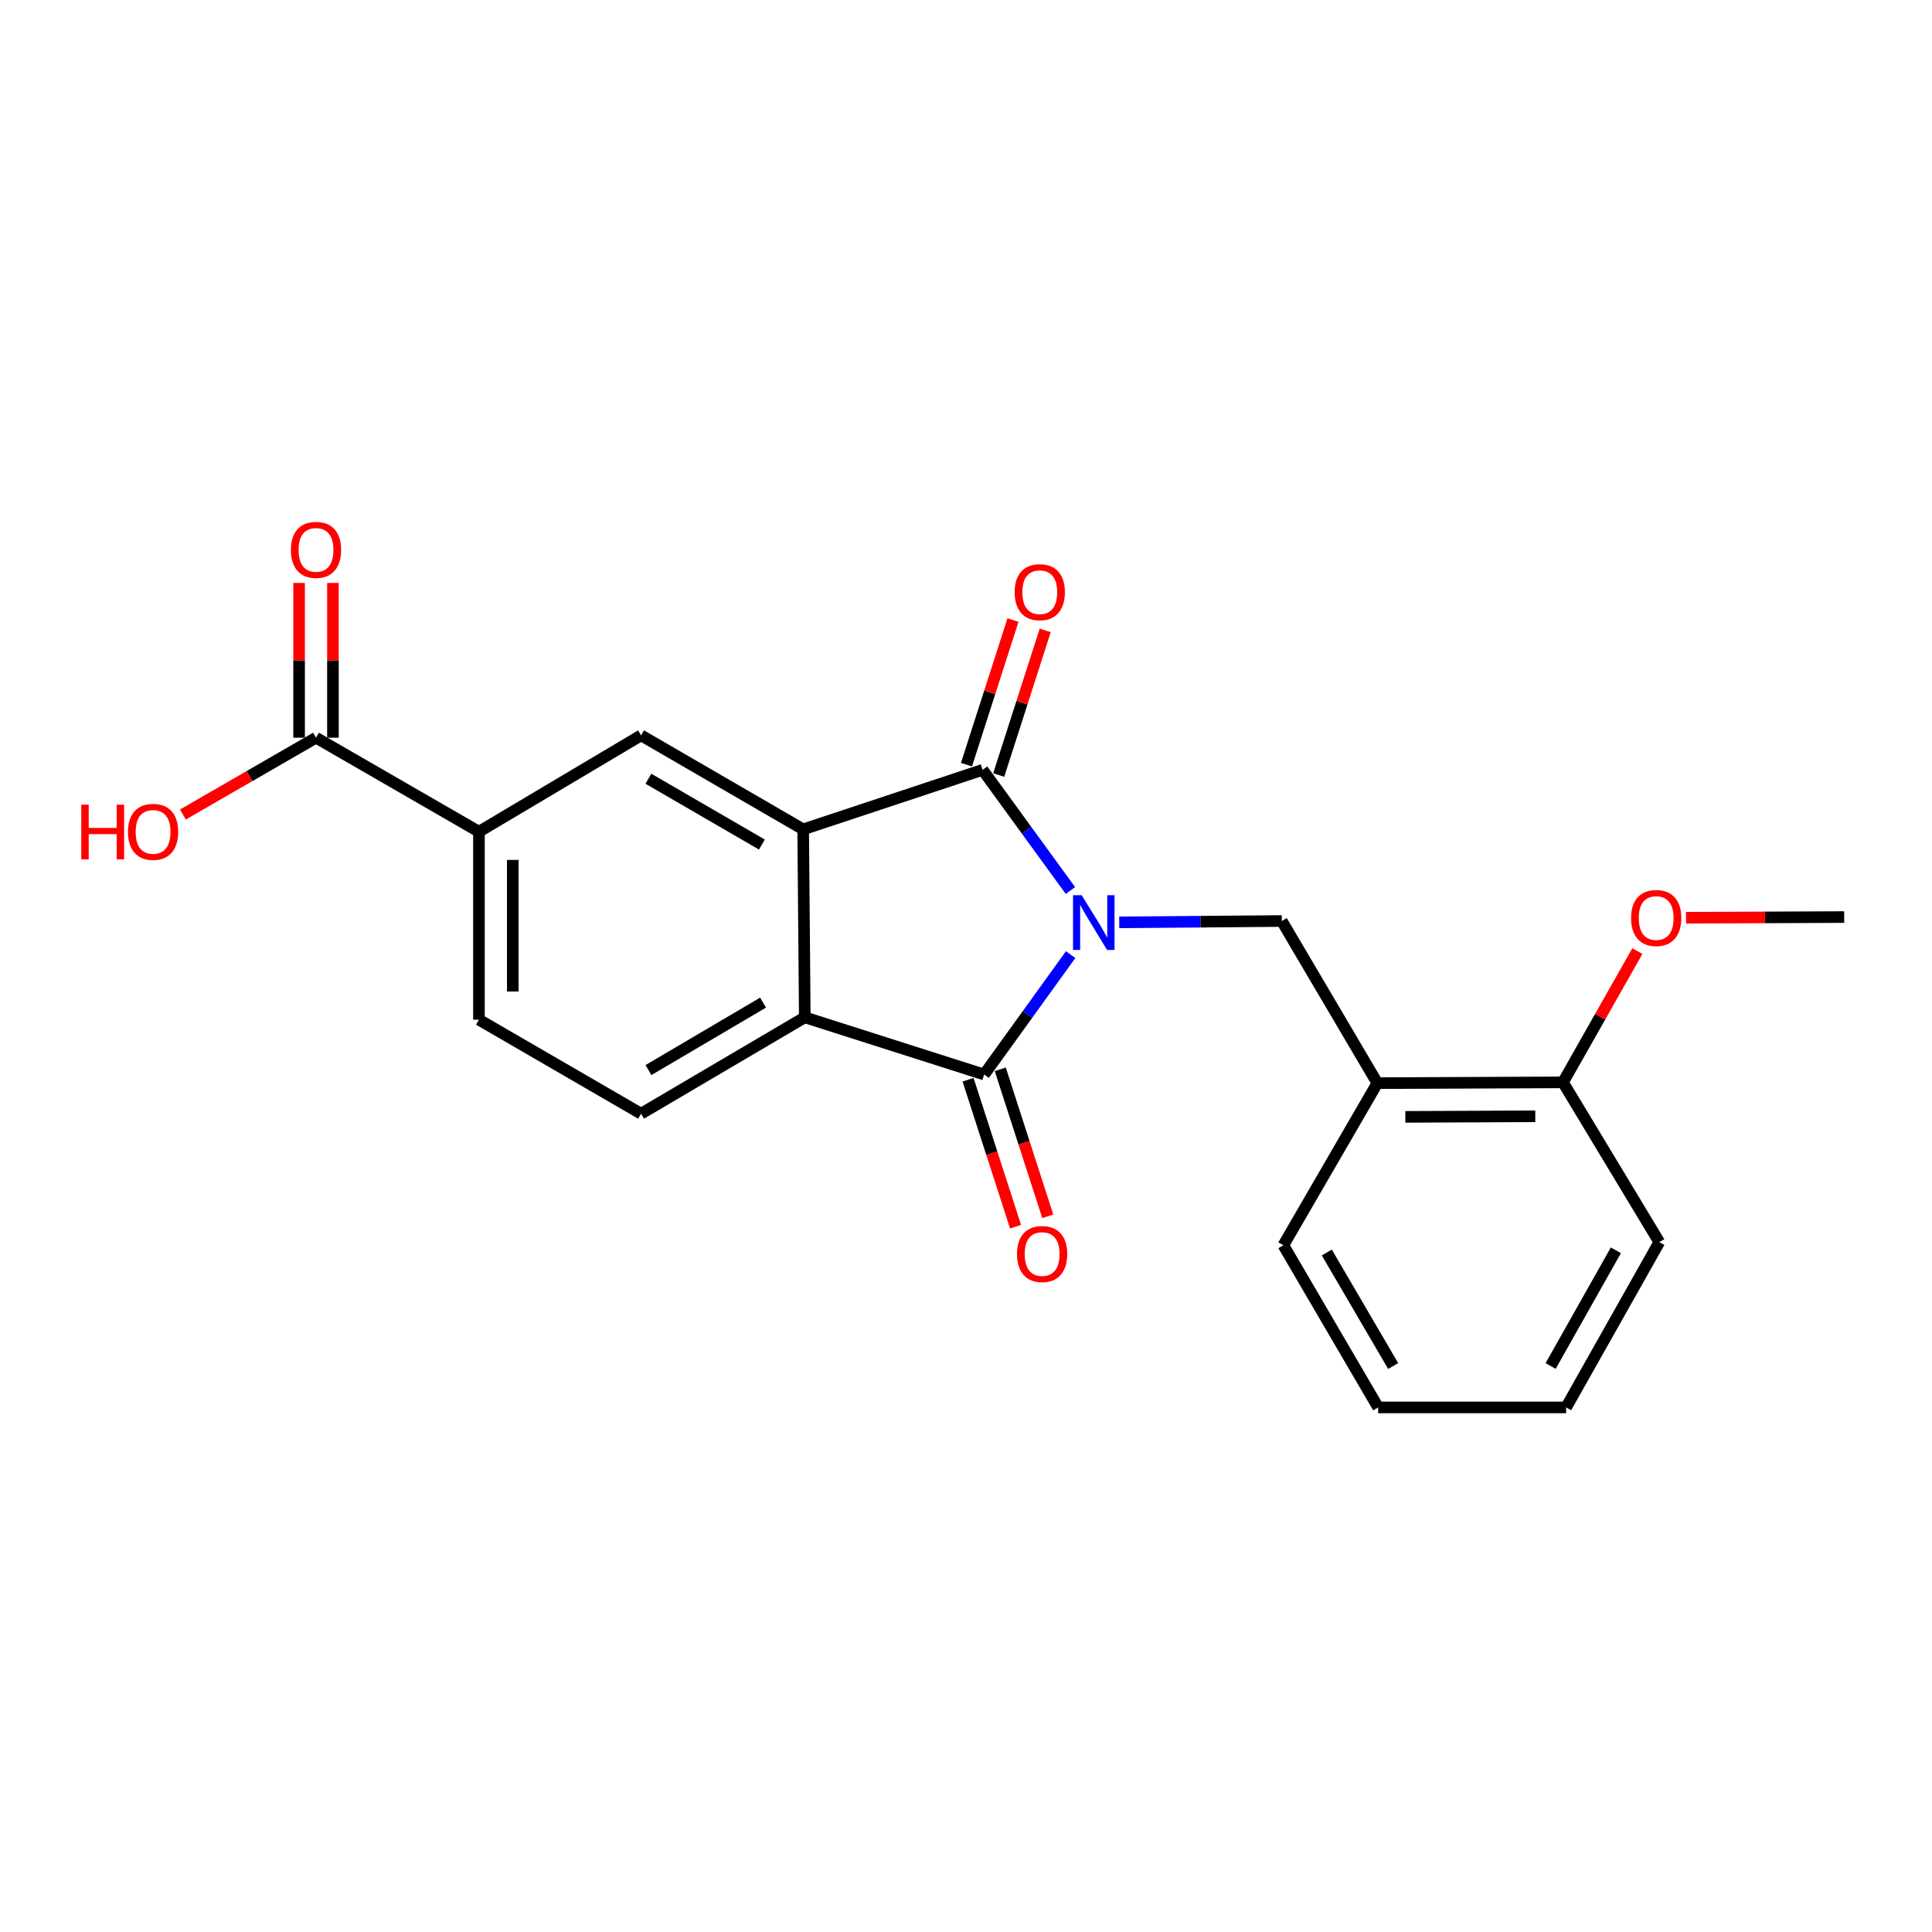<?xml version='1.0' encoding='iso-8859-1'?>
<svg version='1.1' baseProfile='full'
              xmlns='http://www.w3.org/2000/svg'
                      xmlns:rdkit='http://www.rdkit.org/xml'
                      xmlns:xlink='http://www.w3.org/1999/xlink'
                  xml:space='preserve'
width='1000px' height='1000px' viewBox='0 0 1000 1000'>
<!-- END OF HEADER -->
<rect style='opacity:1.0;fill:#FFFFFF;stroke:none' width='1000' height='1000' x='0' y='0'> </rect>
<path class='bond-0' d='M 554.05,460.92 L 531.319,429.694' style='fill:none;fill-rule:evenodd;stroke:#0000FF;stroke-width:6px;stroke-linecap:butt;stroke-linejoin:miter;stroke-opacity:1' />
<path class='bond-0' d='M 531.319,429.694 L 508.588,398.467' style='fill:none;fill-rule:evenodd;stroke:#000000;stroke-width:6px;stroke-linecap:butt;stroke-linejoin:miter;stroke-opacity:1' />
<path class='bond-1' d='M 554.171,494.109 L 531.783,525.137' style='fill:none;fill-rule:evenodd;stroke:#0000FF;stroke-width:6px;stroke-linecap:butt;stroke-linejoin:miter;stroke-opacity:1' />
<path class='bond-1' d='M 531.783,525.137 L 509.396,556.164' style='fill:none;fill-rule:evenodd;stroke:#000000;stroke-width:6px;stroke-linecap:butt;stroke-linejoin:miter;stroke-opacity:1' />
<path class='bond-4' d='M 579.31,477.416 L 621.387,477.067' style='fill:none;fill-rule:evenodd;stroke:#0000FF;stroke-width:6px;stroke-linecap:butt;stroke-linejoin:miter;stroke-opacity:1' />
<path class='bond-4' d='M 621.387,477.067 L 663.463,476.717' style='fill:none;fill-rule:evenodd;stroke:#000000;stroke-width:6px;stroke-linecap:butt;stroke-linejoin:miter;stroke-opacity:1' />
<path class='bond-2' d='M 508.588,398.467 L 415.72,429.281' style='fill:none;fill-rule:evenodd;stroke:#000000;stroke-width:6px;stroke-linecap:butt;stroke-linejoin:miter;stroke-opacity:1' />
<path class='bond-10' d='M 516.927,401.149 L 528.963,363.722' style='fill:none;fill-rule:evenodd;stroke:#000000;stroke-width:6px;stroke-linecap:butt;stroke-linejoin:miter;stroke-opacity:1' />
<path class='bond-10' d='M 528.963,363.722 L 541,326.294' style='fill:none;fill-rule:evenodd;stroke:#FF0000;stroke-width:6px;stroke-linecap:butt;stroke-linejoin:miter;stroke-opacity:1' />
<path class='bond-10' d='M 500.249,395.786 L 512.286,358.358' style='fill:none;fill-rule:evenodd;stroke:#000000;stroke-width:6px;stroke-linecap:butt;stroke-linejoin:miter;stroke-opacity:1' />
<path class='bond-10' d='M 512.286,358.358 L 524.322,320.931' style='fill:none;fill-rule:evenodd;stroke:#FF0000;stroke-width:6px;stroke-linecap:butt;stroke-linejoin:miter;stroke-opacity:1' />
<path class='bond-3' d='M 509.396,556.164 L 416.557,526.568' style='fill:none;fill-rule:evenodd;stroke:#000000;stroke-width:6px;stroke-linecap:butt;stroke-linejoin:miter;stroke-opacity:1' />
<path class='bond-11' d='M 501.061,558.858 L 513.356,596.898' style='fill:none;fill-rule:evenodd;stroke:#000000;stroke-width:6px;stroke-linecap:butt;stroke-linejoin:miter;stroke-opacity:1' />
<path class='bond-11' d='M 513.356,596.898 L 525.65,634.938' style='fill:none;fill-rule:evenodd;stroke:#FF0000;stroke-width:6px;stroke-linecap:butt;stroke-linejoin:miter;stroke-opacity:1' />
<path class='bond-11' d='M 517.731,553.471 L 530.025,591.511' style='fill:none;fill-rule:evenodd;stroke:#000000;stroke-width:6px;stroke-linecap:butt;stroke-linejoin:miter;stroke-opacity:1' />
<path class='bond-11' d='M 530.025,591.511 L 542.32,629.551' style='fill:none;fill-rule:evenodd;stroke:#FF0000;stroke-width:6px;stroke-linecap:butt;stroke-linejoin:miter;stroke-opacity:1' />
<path class='bond-5' d='M 415.72,429.281 L 331.815,380.618' style='fill:none;fill-rule:evenodd;stroke:#000000;stroke-width:6px;stroke-linecap:butt;stroke-linejoin:miter;stroke-opacity:1' />
<path class='bond-5' d='M 394.345,437.136 L 335.612,403.071' style='fill:none;fill-rule:evenodd;stroke:#000000;stroke-width:6px;stroke-linecap:butt;stroke-linejoin:miter;stroke-opacity:1' />
<path class='bond-22' d='M 415.72,429.281 L 416.557,526.568' style='fill:none;fill-rule:evenodd;stroke:#000000;stroke-width:6px;stroke-linecap:butt;stroke-linejoin:miter;stroke-opacity:1' />
<path class='bond-9' d='M 416.557,526.568 L 331.815,576.447' style='fill:none;fill-rule:evenodd;stroke:#000000;stroke-width:6px;stroke-linecap:butt;stroke-linejoin:miter;stroke-opacity:1' />
<path class='bond-9' d='M 394.959,518.952 L 335.64,553.868' style='fill:none;fill-rule:evenodd;stroke:#000000;stroke-width:6px;stroke-linecap:butt;stroke-linejoin:miter;stroke-opacity:1' />
<path class='bond-6' d='M 663.463,476.717 L 712.914,560.632' style='fill:none;fill-rule:evenodd;stroke:#000000;stroke-width:6px;stroke-linecap:butt;stroke-linejoin:miter;stroke-opacity:1' />
<path class='bond-7' d='M 331.815,380.618 L 247.901,430.497' style='fill:none;fill-rule:evenodd;stroke:#000000;stroke-width:6px;stroke-linecap:butt;stroke-linejoin:miter;stroke-opacity:1' />
<path class='bond-13' d='M 712.914,560.632 L 808.994,560.213' style='fill:none;fill-rule:evenodd;stroke:#000000;stroke-width:6px;stroke-linecap:butt;stroke-linejoin:miter;stroke-opacity:1' />
<path class='bond-13' d='M 727.403,578.087 L 794.659,577.795' style='fill:none;fill-rule:evenodd;stroke:#000000;stroke-width:6px;stroke-linecap:butt;stroke-linejoin:miter;stroke-opacity:1' />
<path class='bond-17' d='M 712.914,560.632 L 664.271,644.546' style='fill:none;fill-rule:evenodd;stroke:#000000;stroke-width:6px;stroke-linecap:butt;stroke-linejoin:miter;stroke-opacity:1' />
<path class='bond-8' d='M 247.901,430.497 L 163.568,381.834' style='fill:none;fill-rule:evenodd;stroke:#000000;stroke-width:6px;stroke-linecap:butt;stroke-linejoin:miter;stroke-opacity:1' />
<path class='bond-23' d='M 247.901,430.497 L 247.901,527.794' style='fill:none;fill-rule:evenodd;stroke:#000000;stroke-width:6px;stroke-linecap:butt;stroke-linejoin:miter;stroke-opacity:1' />
<path class='bond-23' d='M 265.419,445.092 L 265.419,513.199' style='fill:none;fill-rule:evenodd;stroke:#000000;stroke-width:6px;stroke-linecap:butt;stroke-linejoin:miter;stroke-opacity:1' />
<path class='bond-14' d='M 172.327,381.834 L 172.327,341.782' style='fill:none;fill-rule:evenodd;stroke:#000000;stroke-width:6px;stroke-linecap:butt;stroke-linejoin:miter;stroke-opacity:1' />
<path class='bond-14' d='M 172.327,341.782 L 172.327,301.73' style='fill:none;fill-rule:evenodd;stroke:#FF0000;stroke-width:6px;stroke-linecap:butt;stroke-linejoin:miter;stroke-opacity:1' />
<path class='bond-14' d='M 154.808,381.834 L 154.808,341.782' style='fill:none;fill-rule:evenodd;stroke:#000000;stroke-width:6px;stroke-linecap:butt;stroke-linejoin:miter;stroke-opacity:1' />
<path class='bond-14' d='M 154.808,341.782 L 154.808,301.73' style='fill:none;fill-rule:evenodd;stroke:#FF0000;stroke-width:6px;stroke-linecap:butt;stroke-linejoin:miter;stroke-opacity:1' />
<path class='bond-15' d='M 163.568,381.834 L 129.118,401.713' style='fill:none;fill-rule:evenodd;stroke:#000000;stroke-width:6px;stroke-linecap:butt;stroke-linejoin:miter;stroke-opacity:1' />
<path class='bond-15' d='M 129.118,401.713 L 94.669,421.591' style='fill:none;fill-rule:evenodd;stroke:#FF0000;stroke-width:6px;stroke-linecap:butt;stroke-linejoin:miter;stroke-opacity:1' />
<path class='bond-12' d='M 331.815,576.447 L 247.901,527.794' style='fill:none;fill-rule:evenodd;stroke:#000000;stroke-width:6px;stroke-linecap:butt;stroke-linejoin:miter;stroke-opacity:1' />
<path class='bond-16' d='M 808.994,560.213 L 828.241,526.251' style='fill:none;fill-rule:evenodd;stroke:#000000;stroke-width:6px;stroke-linecap:butt;stroke-linejoin:miter;stroke-opacity:1' />
<path class='bond-16' d='M 828.241,526.251 L 847.488,492.288' style='fill:none;fill-rule:evenodd;stroke:#FF0000;stroke-width:6px;stroke-linecap:butt;stroke-linejoin:miter;stroke-opacity:1' />
<path class='bond-18' d='M 808.994,560.213 L 858.864,642.931' style='fill:none;fill-rule:evenodd;stroke:#000000;stroke-width:6px;stroke-linecap:butt;stroke-linejoin:miter;stroke-opacity:1' />
<path class='bond-19' d='M 872.672,475.017 L 913.609,474.845' style='fill:none;fill-rule:evenodd;stroke:#FF0000;stroke-width:6px;stroke-linecap:butt;stroke-linejoin:miter;stroke-opacity:1' />
<path class='bond-19' d='M 913.609,474.845 L 954.545,474.673' style='fill:none;fill-rule:evenodd;stroke:#000000;stroke-width:6px;stroke-linecap:butt;stroke-linejoin:miter;stroke-opacity:1' />
<path class='bond-20' d='M 664.271,644.546 L 713.333,728.48' style='fill:none;fill-rule:evenodd;stroke:#000000;stroke-width:6px;stroke-linecap:butt;stroke-linejoin:miter;stroke-opacity:1' />
<path class='bond-20' d='M 686.754,648.296 L 721.098,707.049' style='fill:none;fill-rule:evenodd;stroke:#000000;stroke-width:6px;stroke-linecap:butt;stroke-linejoin:miter;stroke-opacity:1' />
<path class='bond-24' d='M 858.864,642.931 L 810.62,728.48' style='fill:none;fill-rule:evenodd;stroke:#000000;stroke-width:6px;stroke-linecap:butt;stroke-linejoin:miter;stroke-opacity:1' />
<path class='bond-24' d='M 836.368,647.158 L 802.597,707.042' style='fill:none;fill-rule:evenodd;stroke:#000000;stroke-width:6px;stroke-linecap:butt;stroke-linejoin:miter;stroke-opacity:1' />
<path class='bond-21' d='M 713.333,728.48 L 810.62,728.48' style='fill:none;fill-rule:evenodd;stroke:#000000;stroke-width:6px;stroke-linecap:butt;stroke-linejoin:miter;stroke-opacity:1' />
<path  class='atom-0' d='M 559.877 463.365
L 569.157 478.365
Q 570.077 479.845, 571.557 482.525
Q 573.037 485.205, 573.117 485.365
L 573.117 463.365
L 576.877 463.365
L 576.877 491.685
L 572.997 491.685
L 563.037 475.285
Q 561.877 473.365, 560.637 471.165
Q 559.437 468.965, 559.077 468.285
L 559.077 491.685
L 555.397 491.685
L 555.397 463.365
L 559.877 463.365
' fill='#0000FF'/>
<path  class='atom-11' d='M 525.185 306.516
Q 525.185 299.716, 528.545 295.916
Q 531.905 292.116, 538.185 292.116
Q 544.465 292.116, 547.825 295.916
Q 551.185 299.716, 551.185 306.516
Q 551.185 313.396, 547.785 317.316
Q 544.385 321.196, 538.185 321.196
Q 531.945 321.196, 528.545 317.316
Q 525.185 313.436, 525.185 306.516
M 538.185 317.996
Q 542.505 317.996, 544.825 315.116
Q 547.185 312.196, 547.185 306.516
Q 547.185 300.956, 544.825 298.156
Q 542.505 295.316, 538.185 295.316
Q 533.865 295.316, 531.505 298.116
Q 529.185 300.916, 529.185 306.516
Q 529.185 312.236, 531.505 315.116
Q 533.865 317.996, 538.185 317.996
' fill='#FF0000'/>
<path  class='atom-12' d='M 526.402 649.084
Q 526.402 642.284, 529.762 638.484
Q 533.122 634.684, 539.402 634.684
Q 545.682 634.684, 549.042 638.484
Q 552.402 642.284, 552.402 649.084
Q 552.402 655.964, 549.002 659.884
Q 545.602 663.764, 539.402 663.764
Q 533.162 663.764, 529.762 659.884
Q 526.402 656.004, 526.402 649.084
M 539.402 660.564
Q 543.722 660.564, 546.042 657.684
Q 548.402 654.764, 548.402 649.084
Q 548.402 643.524, 546.042 640.724
Q 543.722 637.884, 539.402 637.884
Q 535.082 637.884, 532.722 640.684
Q 530.402 643.484, 530.402 649.084
Q 530.402 654.804, 532.722 657.684
Q 535.082 660.564, 539.402 660.564
' fill='#FF0000'/>
<path  class='atom-15' d='M 150.568 284.617
Q 150.568 277.817, 153.928 274.017
Q 157.288 270.217, 163.568 270.217
Q 169.848 270.217, 173.208 274.017
Q 176.568 277.817, 176.568 284.617
Q 176.568 291.497, 173.168 295.417
Q 169.768 299.297, 163.568 299.297
Q 157.328 299.297, 153.928 295.417
Q 150.568 291.537, 150.568 284.617
M 163.568 296.097
Q 167.888 296.097, 170.208 293.217
Q 172.568 290.297, 172.568 284.617
Q 172.568 279.057, 170.208 276.257
Q 167.888 273.417, 163.568 273.417
Q 159.248 273.417, 156.888 276.217
Q 154.568 279.017, 154.568 284.617
Q 154.568 290.337, 156.888 293.217
Q 159.248 296.097, 163.568 296.097
' fill='#FF0000'/>
<path  class='atom-16' d='M 42.075 416.497
L 45.915 416.497
L 45.915 428.537
L 60.395 428.537
L 60.395 416.497
L 64.235 416.497
L 64.235 444.817
L 60.395 444.817
L 60.395 431.737
L 45.915 431.737
L 45.915 444.817
L 42.075 444.817
L 42.075 416.497
' fill='#FF0000'/>
<path  class='atom-16' d='M 66.235 430.577
Q 66.235 423.777, 69.595 419.977
Q 72.955 416.177, 79.235 416.177
Q 85.515 416.177, 88.875 419.977
Q 92.235 423.777, 92.235 430.577
Q 92.235 437.457, 88.835 441.377
Q 85.435 445.257, 79.235 445.257
Q 72.995 445.257, 69.595 441.377
Q 66.235 437.497, 66.235 430.577
M 79.235 442.057
Q 83.555 442.057, 85.875 439.177
Q 88.235 436.257, 88.235 430.577
Q 88.235 425.017, 85.875 422.217
Q 83.555 419.377, 79.235 419.377
Q 74.915 419.377, 72.555 422.177
Q 70.235 424.977, 70.235 430.577
Q 70.235 436.297, 72.555 439.177
Q 74.915 442.057, 79.235 442.057
' fill='#FF0000'/>
<path  class='atom-17' d='M 844.239 475.162
Q 844.239 468.362, 847.599 464.562
Q 850.959 460.762, 857.239 460.762
Q 863.519 460.762, 866.879 464.562
Q 870.239 468.362, 870.239 475.162
Q 870.239 482.042, 866.839 485.962
Q 863.439 489.842, 857.239 489.842
Q 850.999 489.842, 847.599 485.962
Q 844.239 482.082, 844.239 475.162
M 857.239 486.642
Q 861.559 486.642, 863.879 483.762
Q 866.239 480.842, 866.239 475.162
Q 866.239 469.602, 863.879 466.802
Q 861.559 463.962, 857.239 463.962
Q 852.919 463.962, 850.559 466.762
Q 848.239 469.562, 848.239 475.162
Q 848.239 480.882, 850.559 483.762
Q 852.919 486.642, 857.239 486.642
' fill='#FF0000'/>
</svg>
